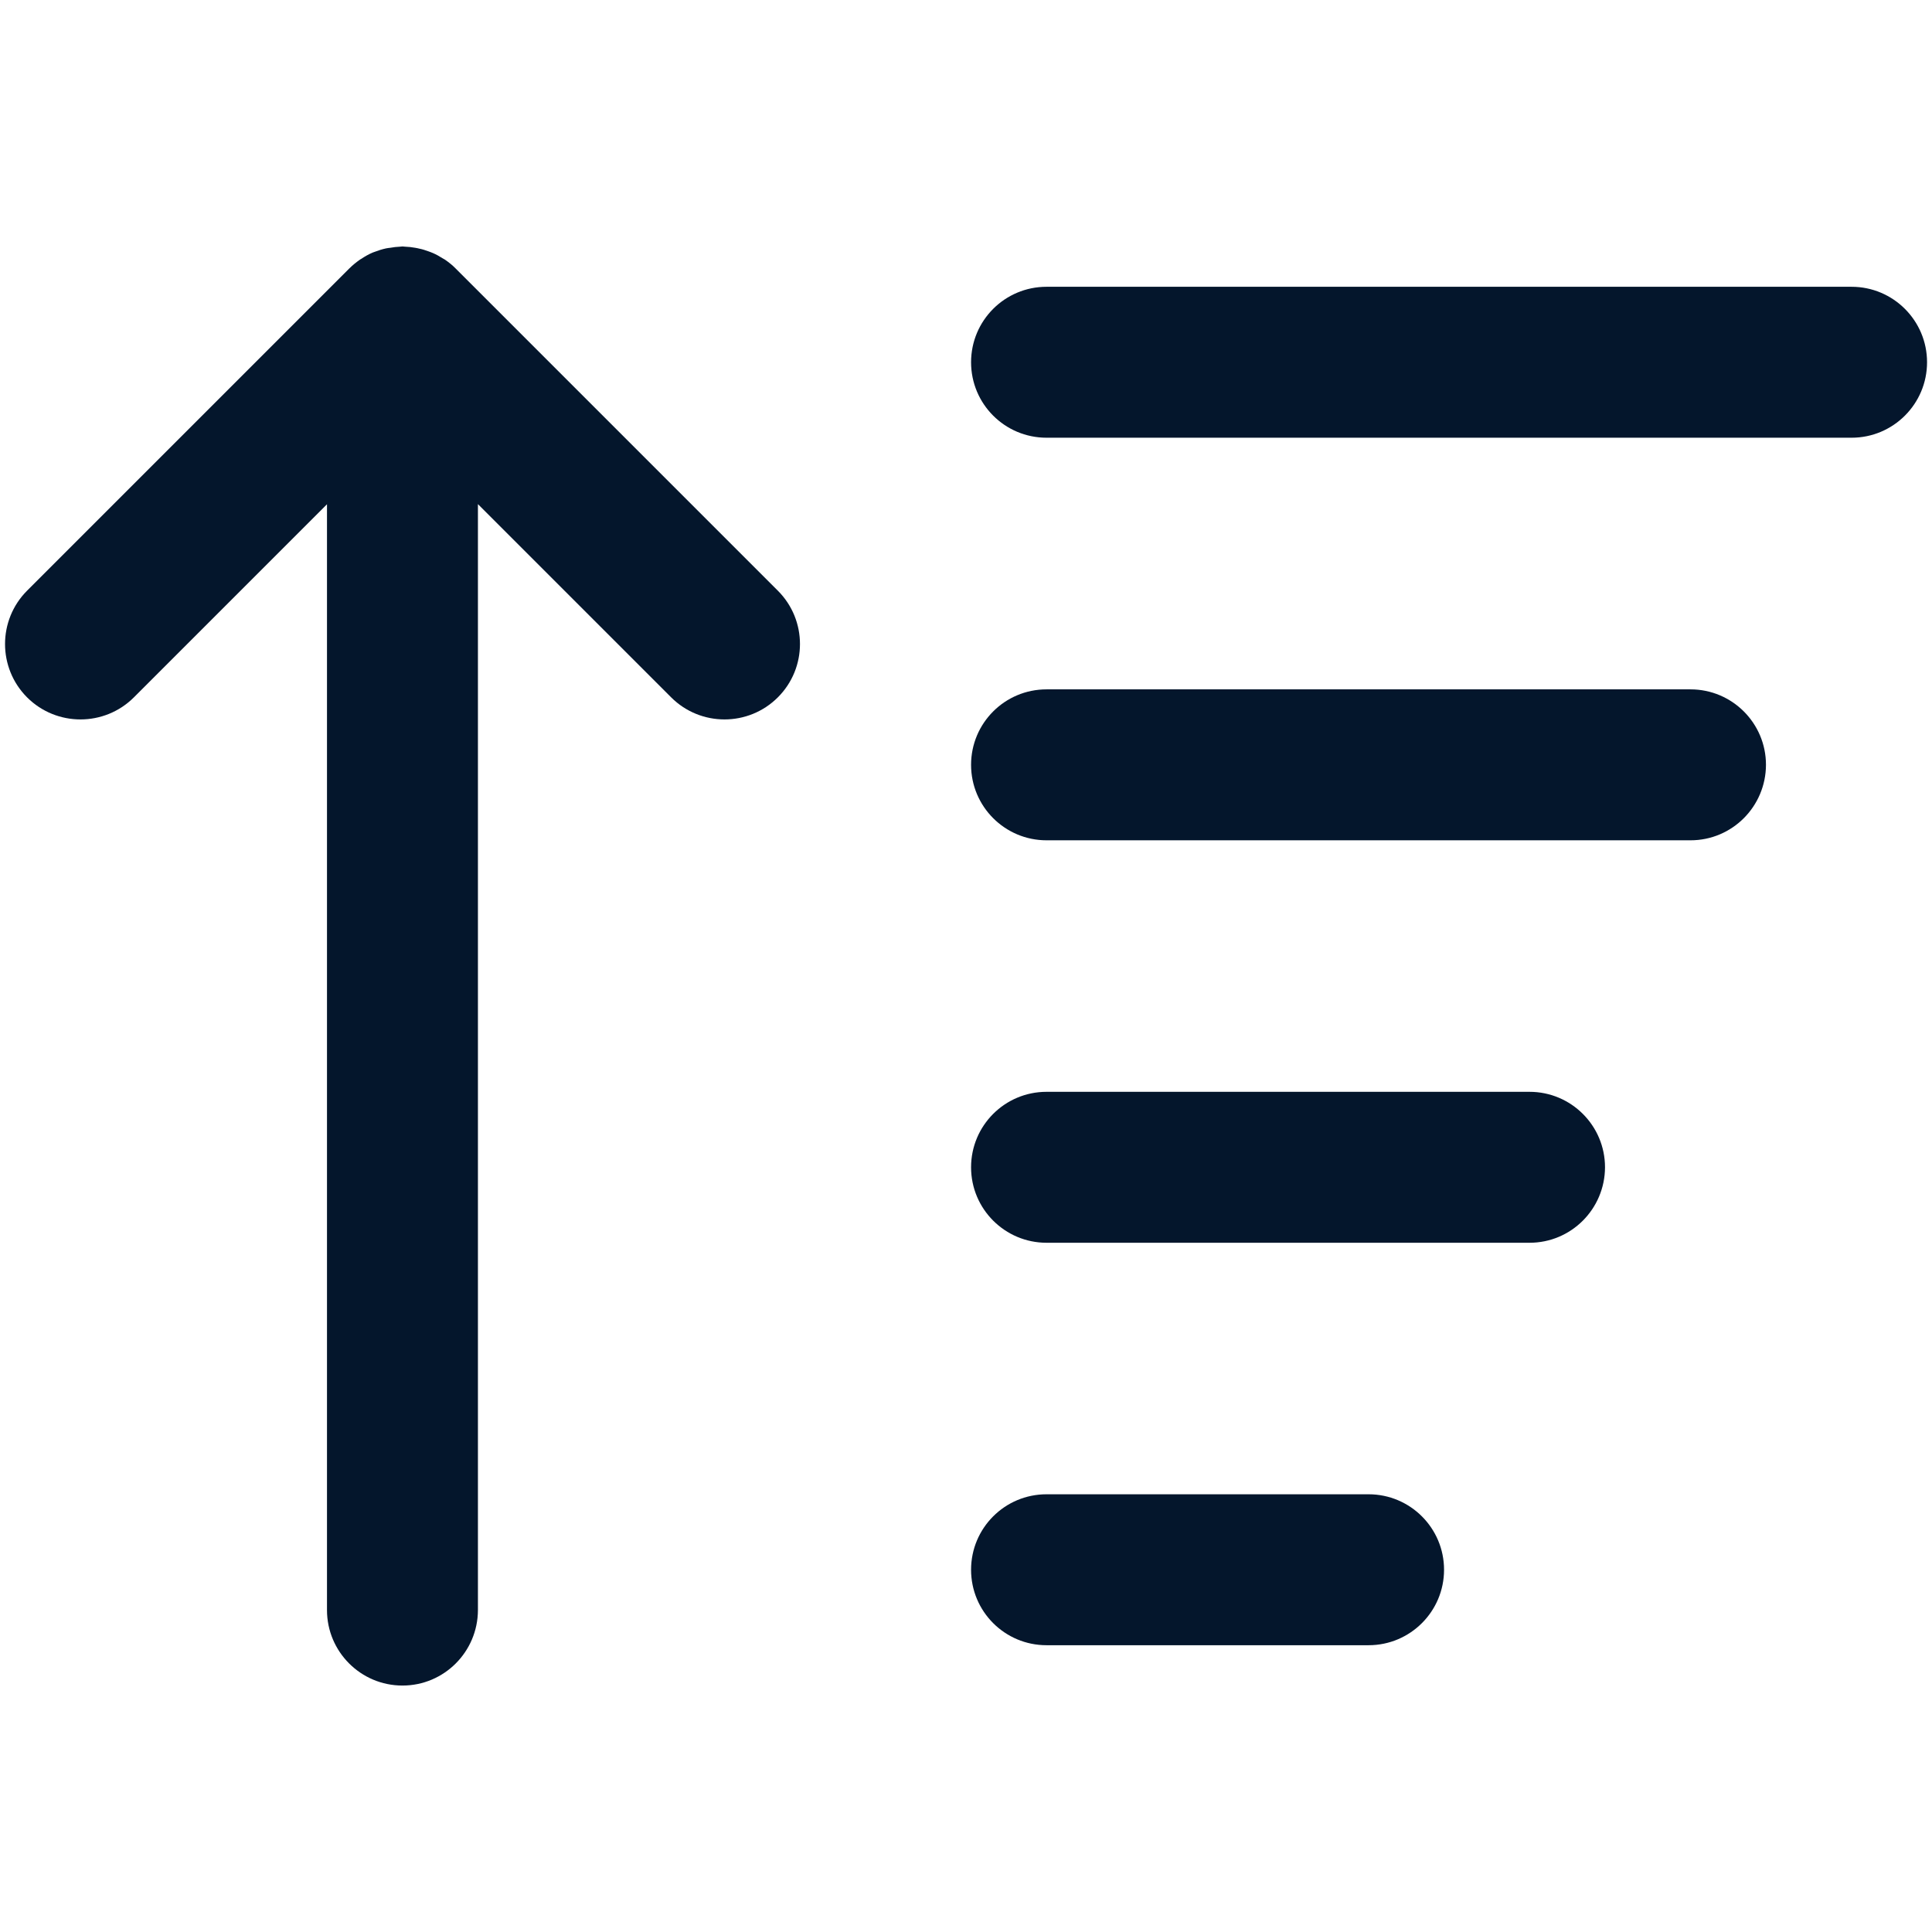 <svg width="16" height="16" viewBox="0 0 16 16" fill="none" xmlns="http://www.w3.org/2000/svg">
<path d="M3.356 2.043C3.384 2.044 3.411 2.047 3.438 2.052C3.45 2.054 3.461 2.056 3.472 2.059C3.498 2.064 3.522 2.072 3.547 2.081C3.56 2.086 3.573 2.09 3.586 2.096C3.614 2.108 3.64 2.123 3.667 2.14C3.672 2.143 3.678 2.146 3.683 2.149C3.715 2.171 3.747 2.196 3.775 2.225L6.442 4.892C6.686 5.136 6.686 5.531 6.442 5.775C6.198 6.019 5.802 6.019 5.558 5.775L3.958 4.175V13.334C3.957 13.679 3.678 13.959 3.333 13.959C2.988 13.959 2.708 13.679 2.708 13.334V4.176L1.109 5.775C0.865 6.019 0.468 6.019 0.224 5.775C-0.019 5.531 -0.019 5.136 0.224 4.892L2.891 2.225C2.92 2.196 2.951 2.171 2.984 2.148L2.99 2.145C3.021 2.124 3.054 2.105 3.088 2.091C3.092 2.089 3.097 2.088 3.102 2.086C3.133 2.074 3.165 2.064 3.197 2.057C3.208 2.054 3.22 2.054 3.232 2.052C3.259 2.047 3.285 2.044 3.312 2.043C3.319 2.043 3.326 2.041 3.333 2.041C3.34 2.041 3.348 2.043 3.356 2.043Z" fill="#04162C"/>
<path d="M11.334 12.375C11.679 12.375 11.959 12.655 11.959 13C11.959 13.345 11.679 13.625 11.334 13.625H8.667C8.321 13.625 8.042 13.345 8.042 13C8.042 12.655 8.321 12.375 8.667 12.375H11.334Z" fill="#04162C"/>
<path d="M12.667 9.042C13.012 9.042 13.292 9.322 13.292 9.667C13.291 10.012 13.012 10.292 12.667 10.292H8.667C8.322 10.292 8.042 10.012 8.042 9.667C8.042 9.322 8.321 9.042 8.667 9.042H12.667Z" fill="#04162C"/>
<path d="M14 5.709C14.345 5.709 14.625 5.989 14.625 6.334C14.624 6.679 14.345 6.959 14 6.959H8.667C8.322 6.959 8.042 6.679 8.042 6.334C8.042 5.989 8.321 5.709 8.667 5.709H14Z" fill="#04162C"/>
<path d="M15.334 2.375C15.679 2.375 15.959 2.655 15.959 3C15.959 3.345 15.679 3.625 15.334 3.625H8.667C8.321 3.625 8.042 3.345 8.042 3C8.042 2.655 8.321 2.375 8.667 2.375H15.334Z" fill="#04162C"/>
</svg>
